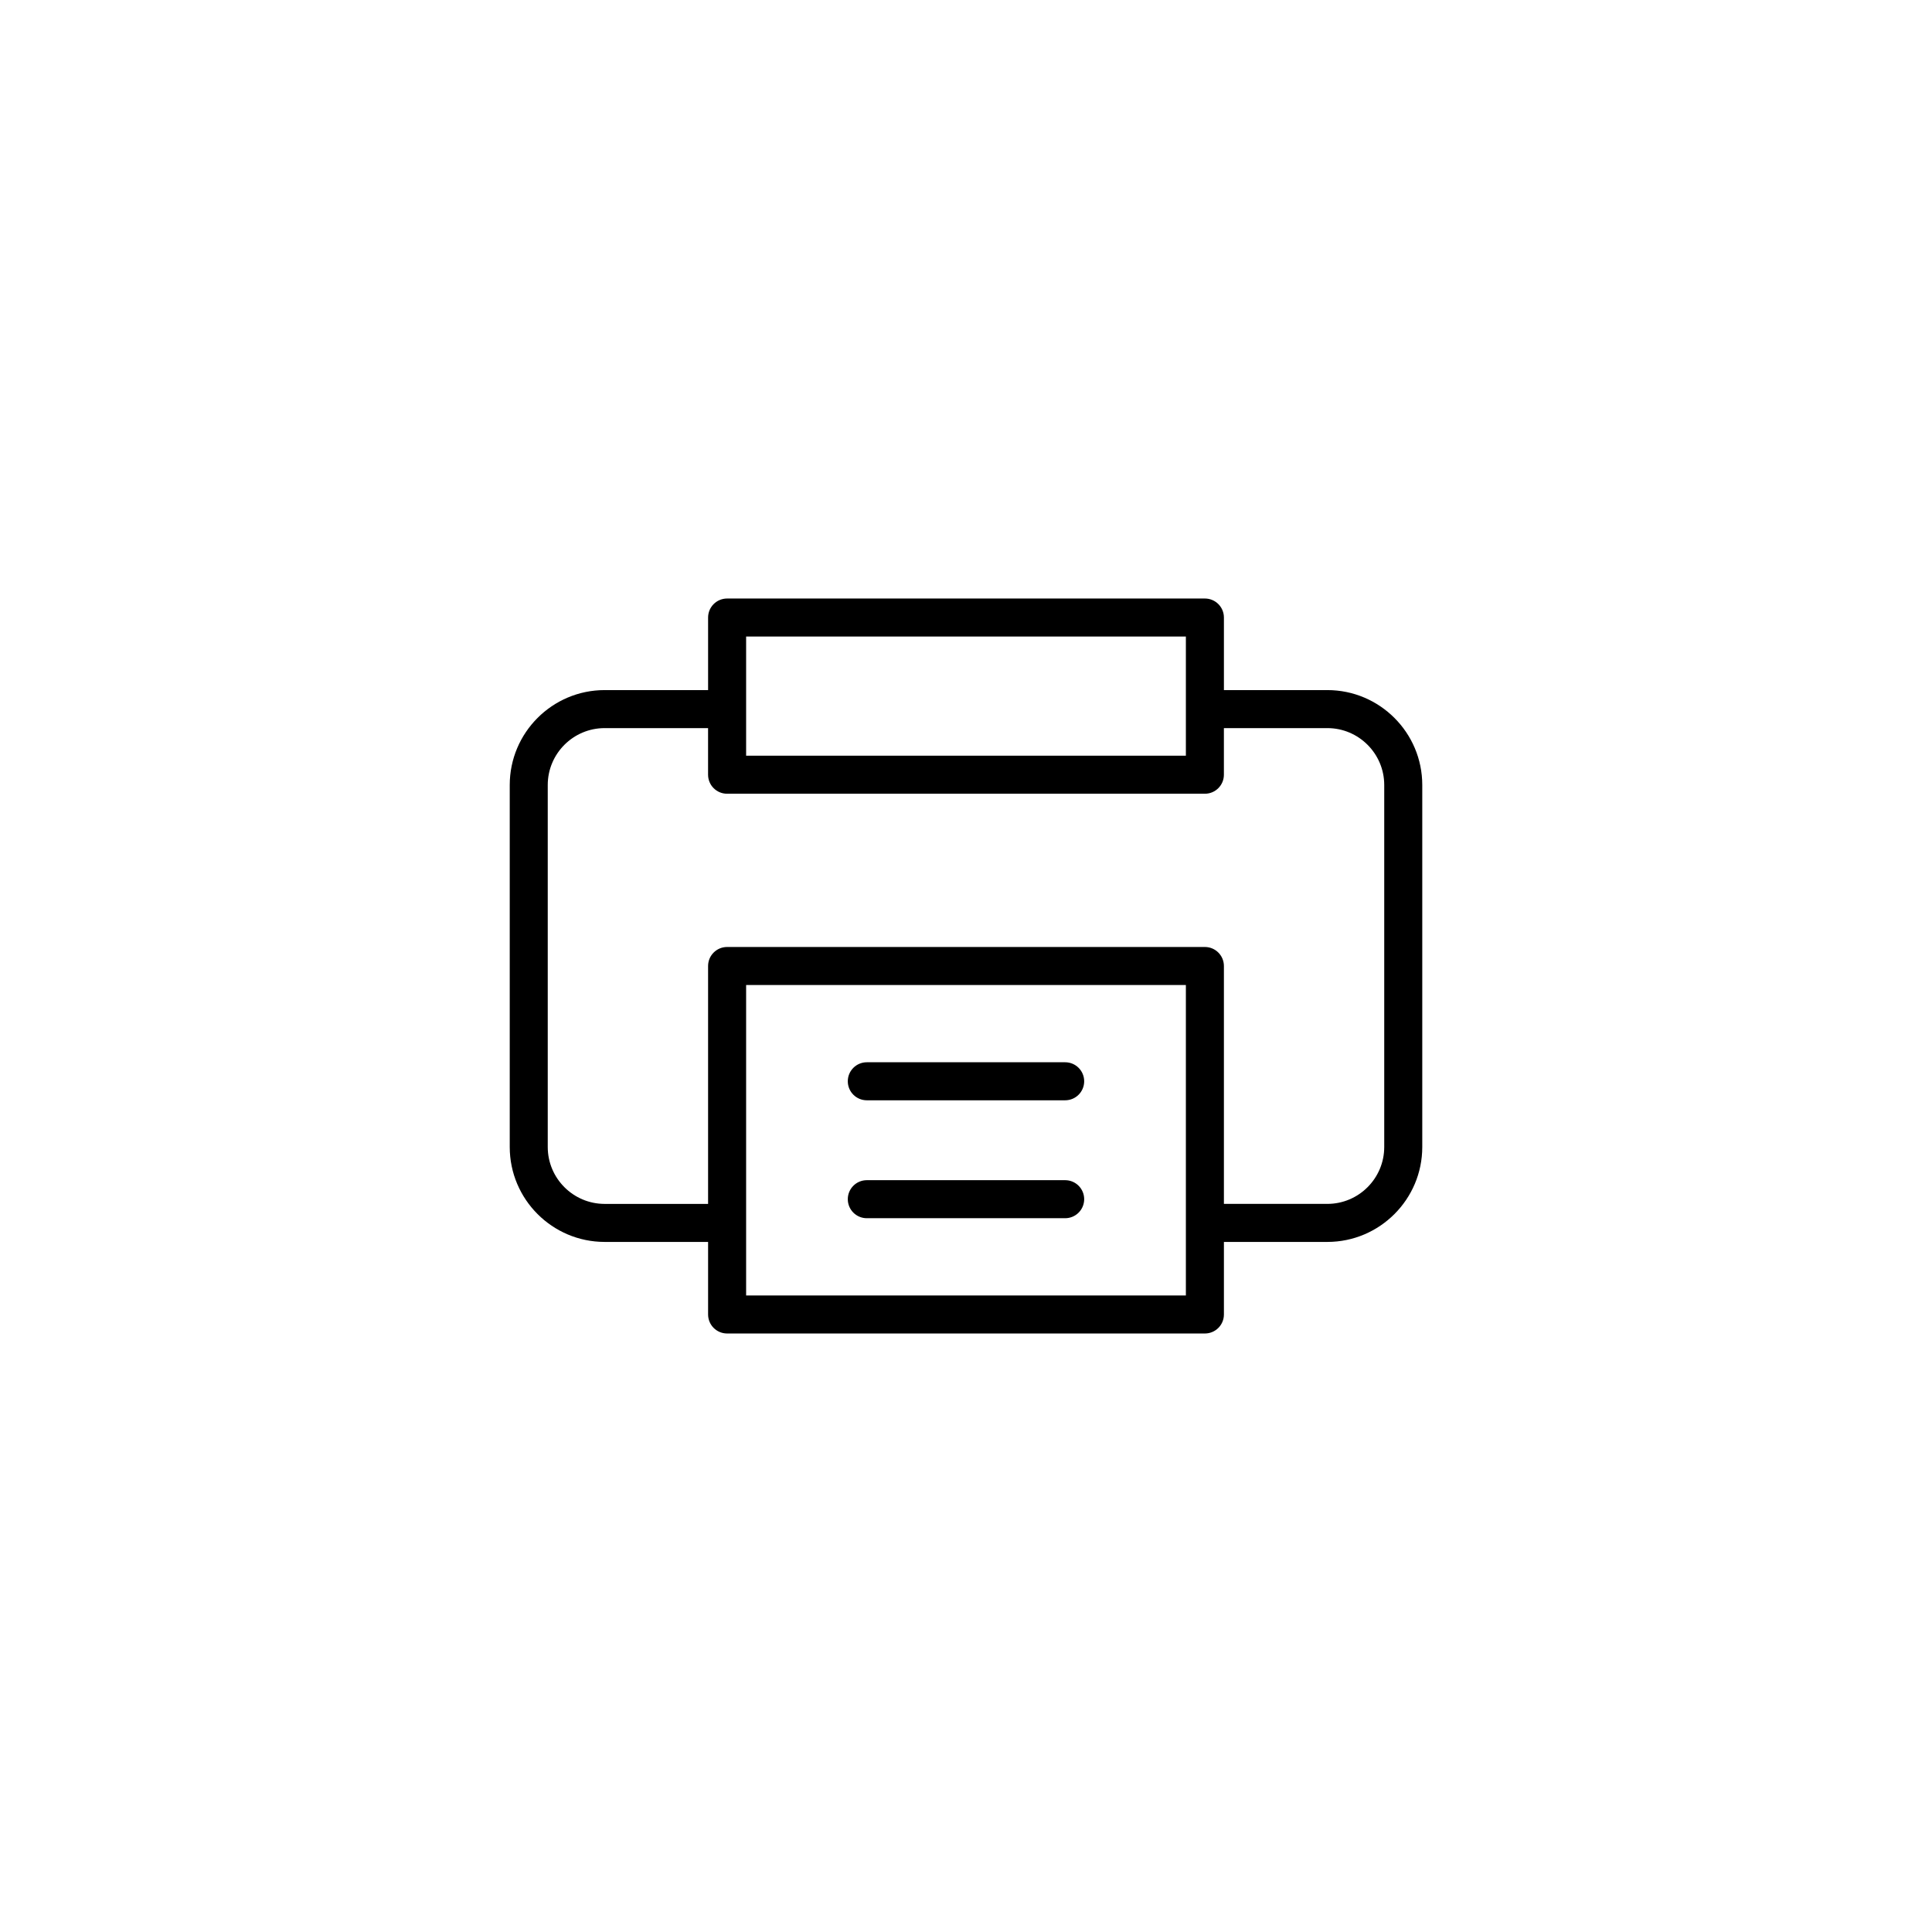 <?xml version="1.0" encoding="UTF-8"?>
<!-- Uploaded to: SVG Repo, www.svgrepo.com, Generator: SVG Repo Mixer Tools -->
<svg fill="#000000" width="800px" height="800px" version="1.1" viewBox="144 144 512 512" xmlns="http://www.w3.org/2000/svg">
 <g>
  <path d="m495.76 326.88h-27.41v-19.227c0-2.781-2.254-5.039-5.039-5.039h-126.62c-2.781 0-5.039 2.254-5.039 5.039v19.227h-27.41c-13.875 0-25.156 11.281-25.156 25.156v95.93c0 13.871 11.285 25.156 25.156 25.156h27.41v19.227c0 2.785 2.254 5.039 5.039 5.039h126.62c2.785 0 5.039-2.254 5.039-5.039v-19.227h27.41c13.867 0 25.156-11.289 25.156-25.156v-95.93c0-13.875-11.289-25.156-25.156-25.156zm-154.03-14.191h116.54v31.578h-116.54zm116.54 174.62h-116.54v-82.273h116.54zm52.566-39.344c0 8.316-6.766 15.078-15.078 15.078h-27.41v-63.043c0-2.781-2.254-5.039-5.039-5.039h-126.62c-2.781 0-5.039 2.254-5.039 5.039v63.047h-27.41c-8.316-0.004-15.082-6.769-15.082-15.082v-95.93c0-8.316 6.766-15.078 15.078-15.078h27.41v12.352c0 2.781 2.254 5.039 5.039 5.039h126.62c2.785 0 5.039-2.254 5.039-5.039v-12.352h27.41c8.316-0.004 15.082 6.762 15.082 15.078z"/>
  <path d="m426.28 425.51h-52.566c-2.781 0-5.039 2.254-5.039 5.039s2.254 5.039 5.039 5.039h52.566c2.785 0 5.039-2.254 5.039-5.039s-2.254-5.039-5.039-5.039z"/>
  <path d="m426.28 456.76h-52.566c-2.781 0-5.039 2.254-5.039 5.039 0 2.785 2.254 5.039 5.039 5.039h52.566c2.785 0 5.039-2.254 5.039-5.039 0-2.785-2.254-5.039-5.039-5.039z"/>
 </g>
</svg>